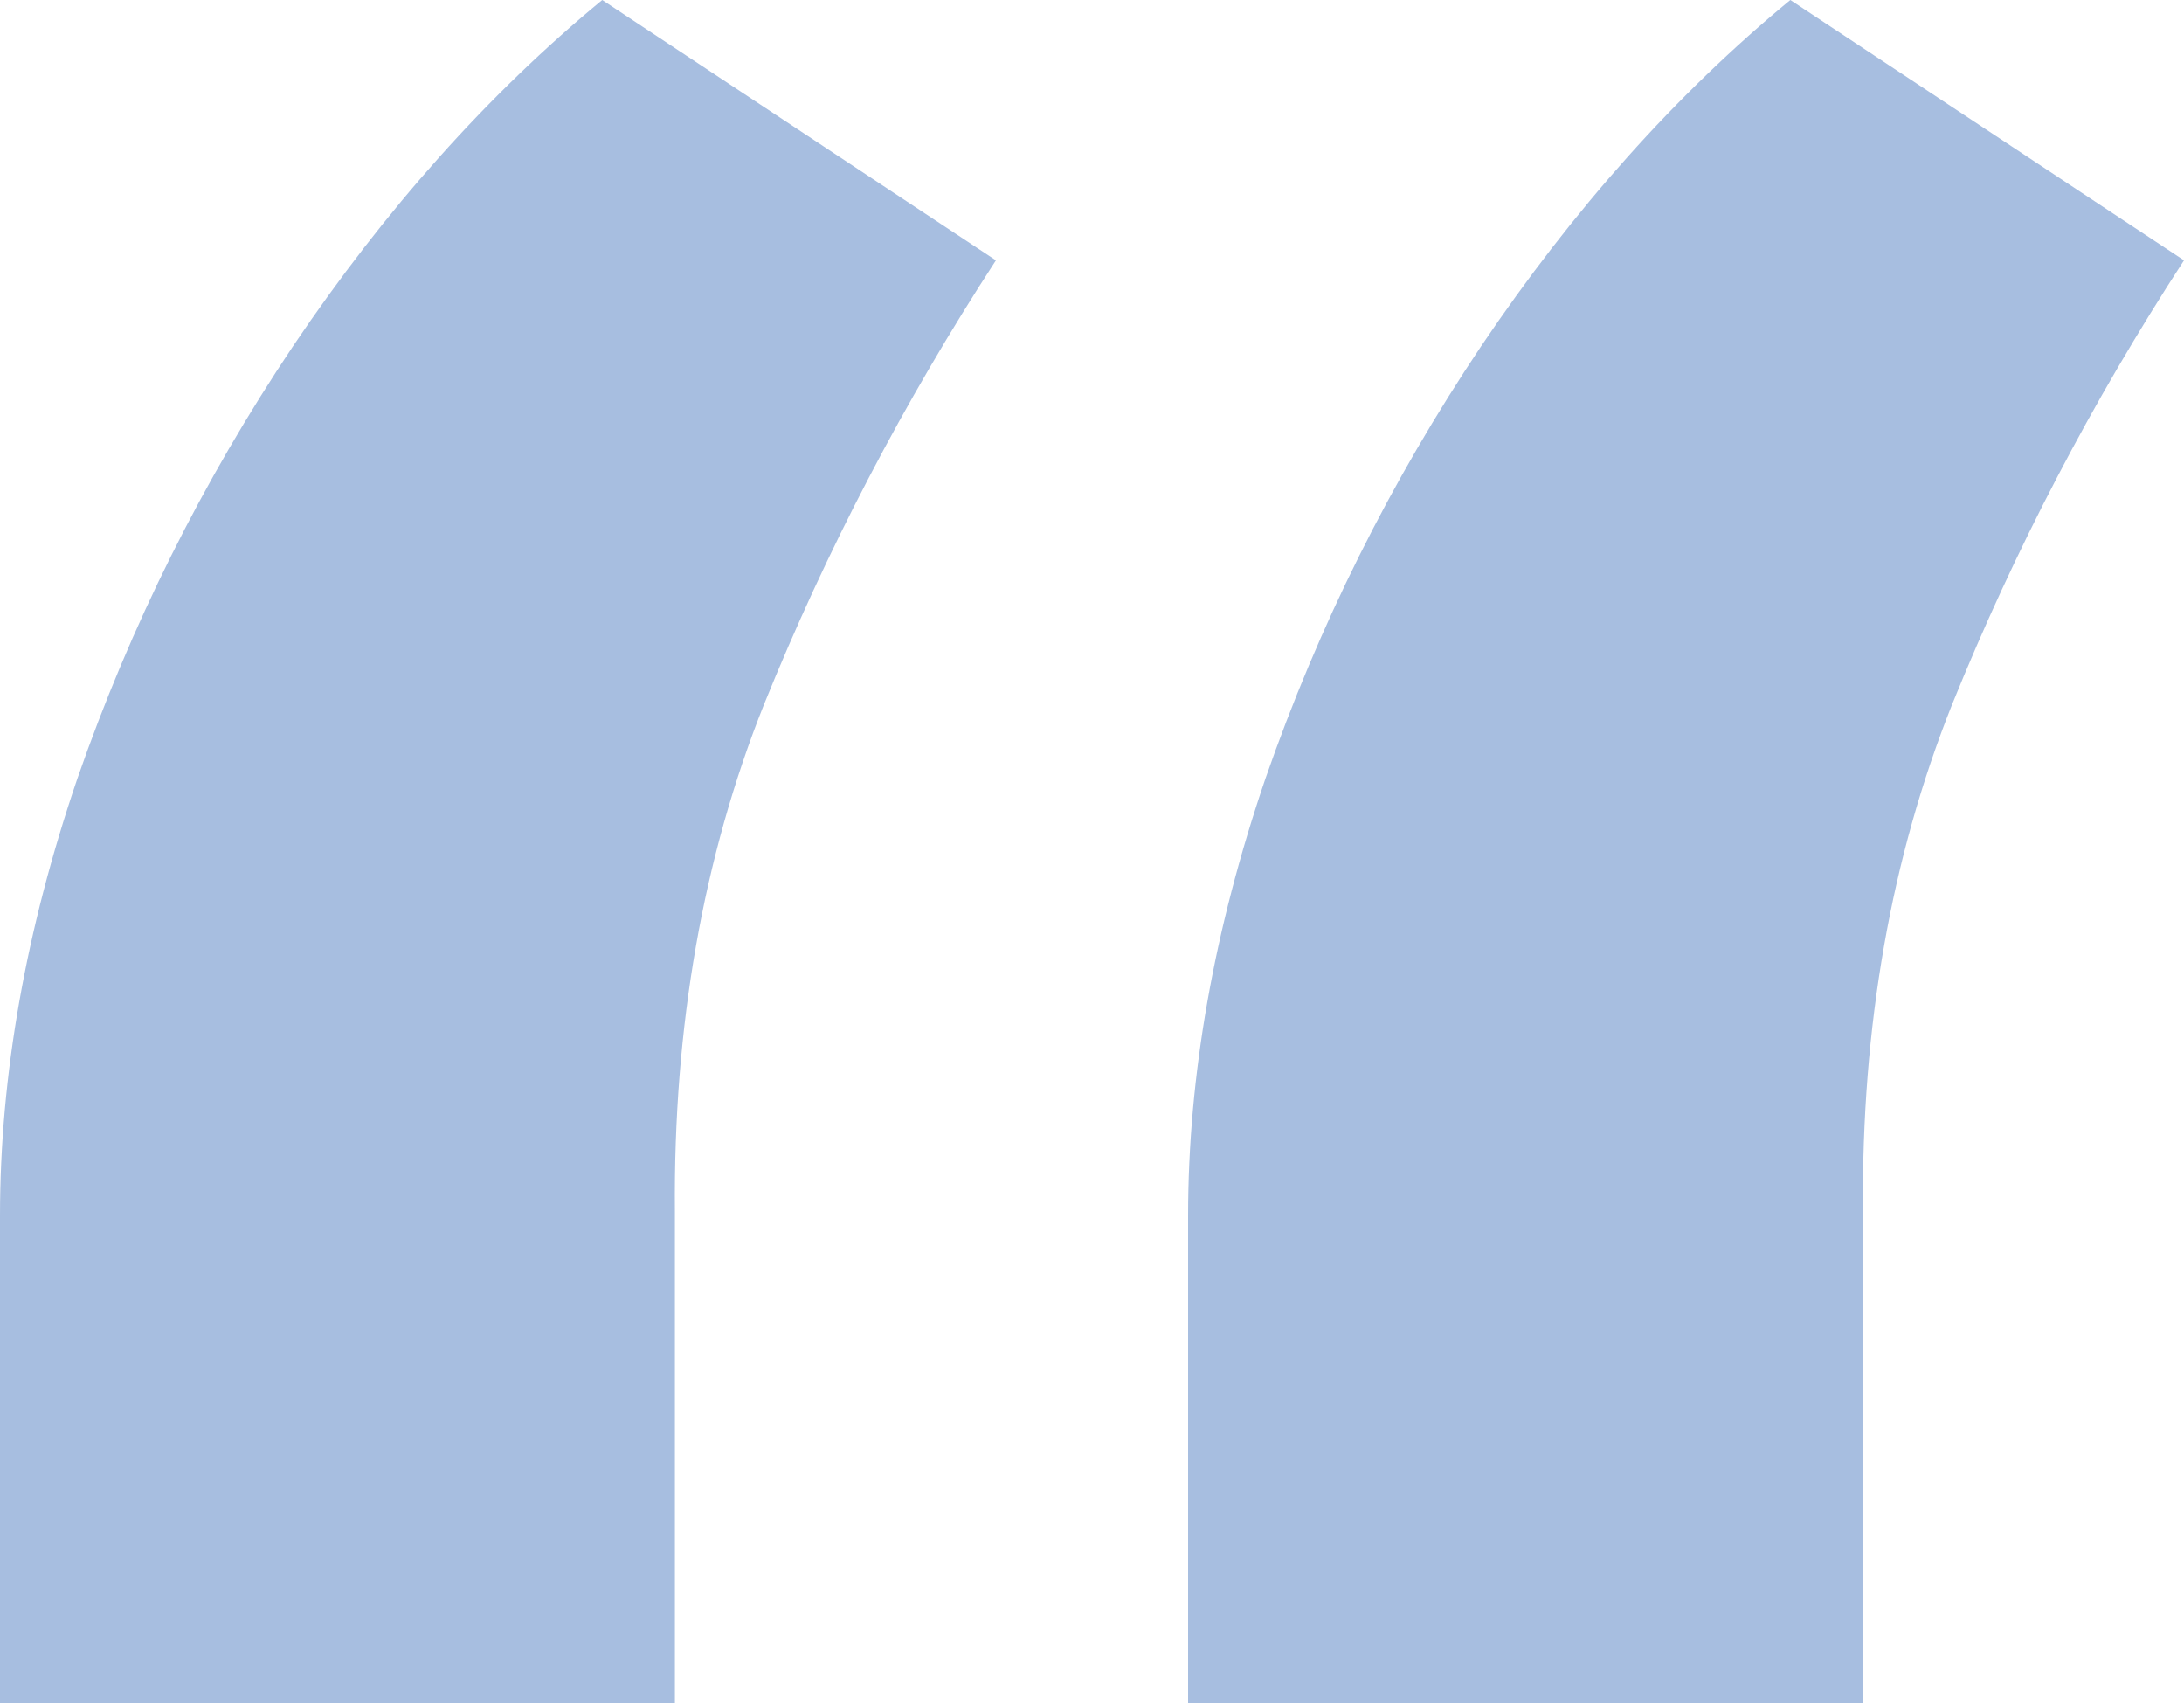 <svg width="59" height="46" viewBox="0 0 59 46" fill="none" xmlns="http://www.w3.org/2000/svg">
<path d="M0 46V32.839C0 29.054 0.696 25.118 2.089 21.032C3.524 16.903 5.465 13.011 7.913 9.355C10.403 5.656 13.188 2.538 16.269 0L26.904 7.032C24.415 10.86 22.326 14.86 20.637 19.032C18.991 23.161 18.19 27.72 18.232 32.71V46H0ZM32.096 46V32.839C32.096 29.054 32.792 25.118 34.184 21.032C35.62 16.903 37.561 13.011 40.009 9.355C42.499 5.656 45.284 2.538 48.365 0L59 7.032C56.51 10.86 54.421 14.86 52.733 19.032C51.087 23.161 50.285 27.72 50.327 32.71V46H32.096Z" fill="#A7BEE0"/>
</svg>
